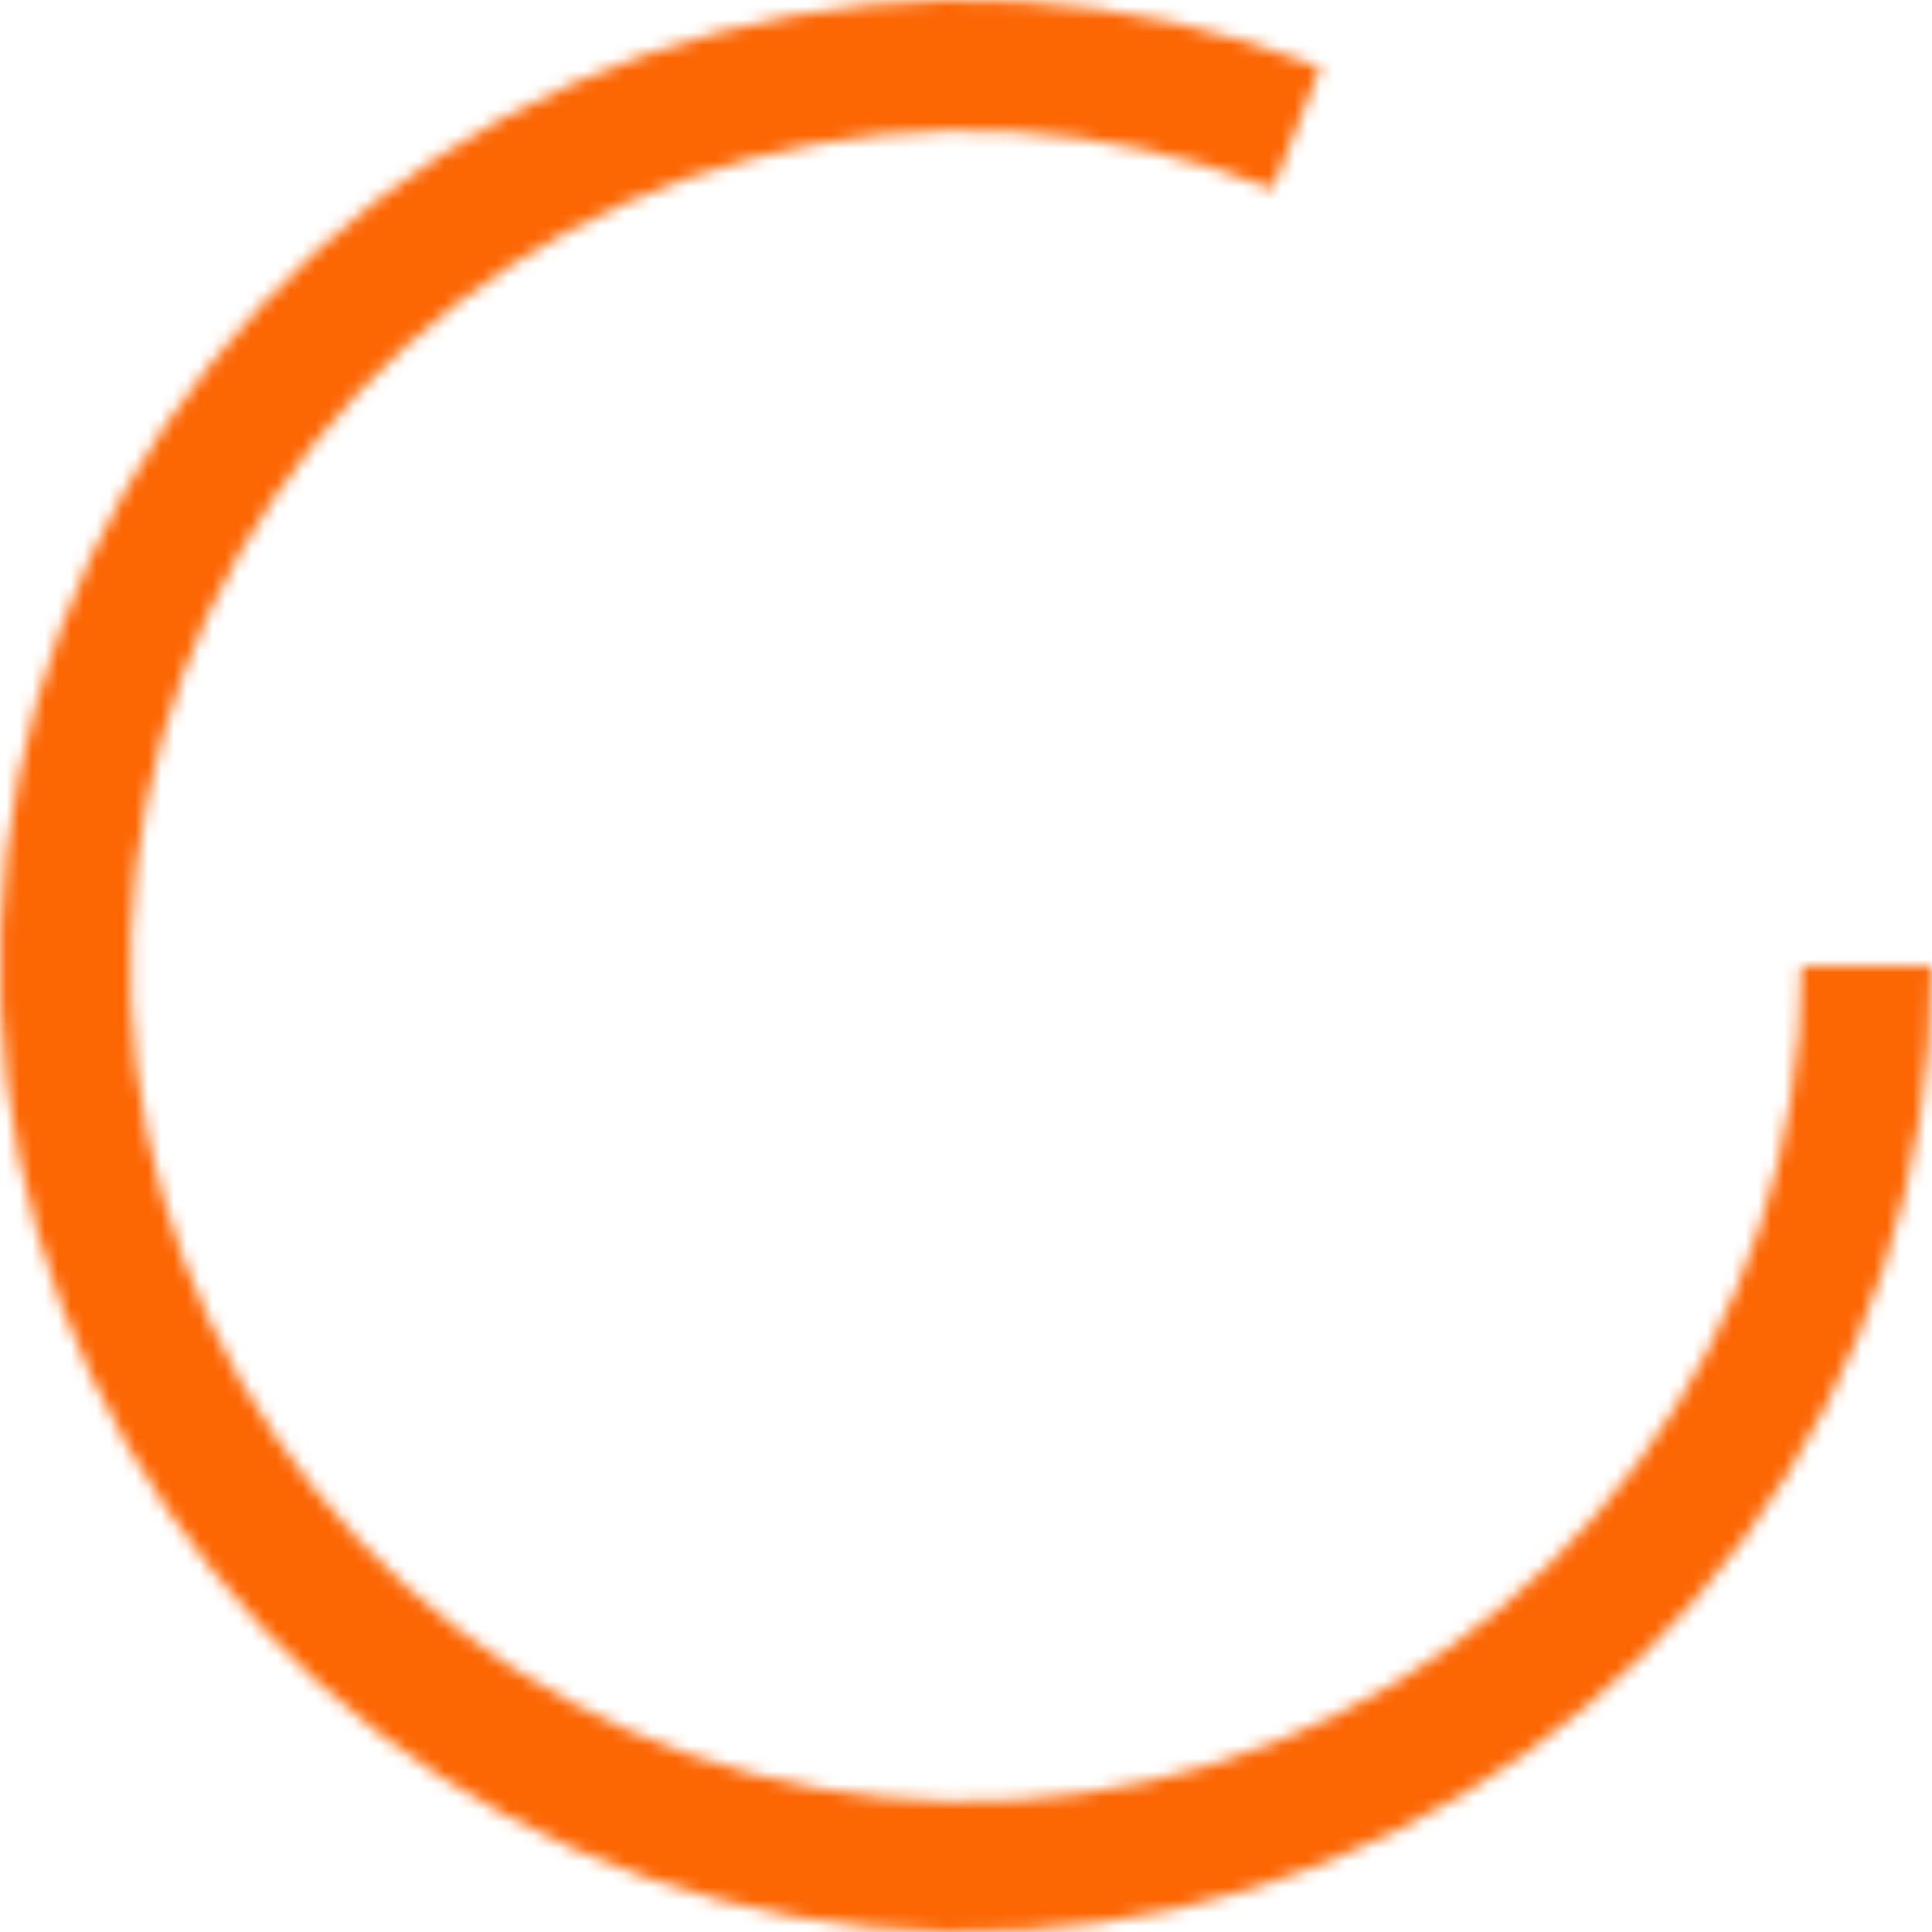 <svg width="150" height="150" viewBox="0 0 150 150" fill="none" xmlns="http://www.w3.org/2000/svg">
<mask id="path-1-inside-1_36_2" fill="white">
<path d="M150 75C150 91.036 144.86 106.65 135.335 119.55C125.809 132.451 112.4 141.958 97.074 146.678C81.748 151.398 65.313 151.081 50.181 145.774C35.048 140.468 22.015 130.45 12.993 117.192C3.972 103.935 -0.562 88.134 0.056 72.11C0.674 56.086 6.411 40.682 16.427 28.158C26.442 15.634 40.208 6.65 55.705 2.525C71.201 -1.601 87.611 -0.651 102.528 5.235L98.811 14.656C85.908 9.565 71.714 8.743 58.31 12.312C44.907 15.88 33 23.651 24.337 34.484C15.674 45.316 10.711 58.64 10.176 72.5C9.642 86.361 13.564 100.027 21.367 111.495C29.17 122.962 40.443 131.627 53.532 136.217C66.621 140.807 80.837 141.081 94.093 136.998C107.349 132.916 118.948 124.692 127.187 113.534C135.426 102.376 139.872 88.871 139.872 75H150Z"/>
</mask>
<path d="M150 75C150 91.036 144.86 106.65 135.335 119.55C125.809 132.451 112.4 141.958 97.074 146.678C81.748 151.398 65.313 151.081 50.181 145.774C35.048 140.468 22.015 130.45 12.993 117.192C3.972 103.935 -0.562 88.134 0.056 72.11C0.674 56.086 6.411 40.682 16.427 28.158C26.442 15.634 40.208 6.65 55.705 2.525C71.201 -1.601 87.611 -0.651 102.528 5.235L98.811 14.656C85.908 9.565 71.714 8.743 58.31 12.312C44.907 15.88 33 23.651 24.337 34.484C15.674 45.316 10.711 58.64 10.176 72.5C9.642 86.361 13.564 100.027 21.367 111.495C29.17 122.962 40.443 131.627 53.532 136.217C66.621 140.807 80.837 141.081 94.093 136.998C107.349 132.916 118.948 124.692 127.187 113.534C135.426 102.376 139.872 88.871 139.872 75H150Z" stroke="#fc6603" stroke-width="20" mask="url(#path-1-inside-1_36_2)"/>
</svg>
